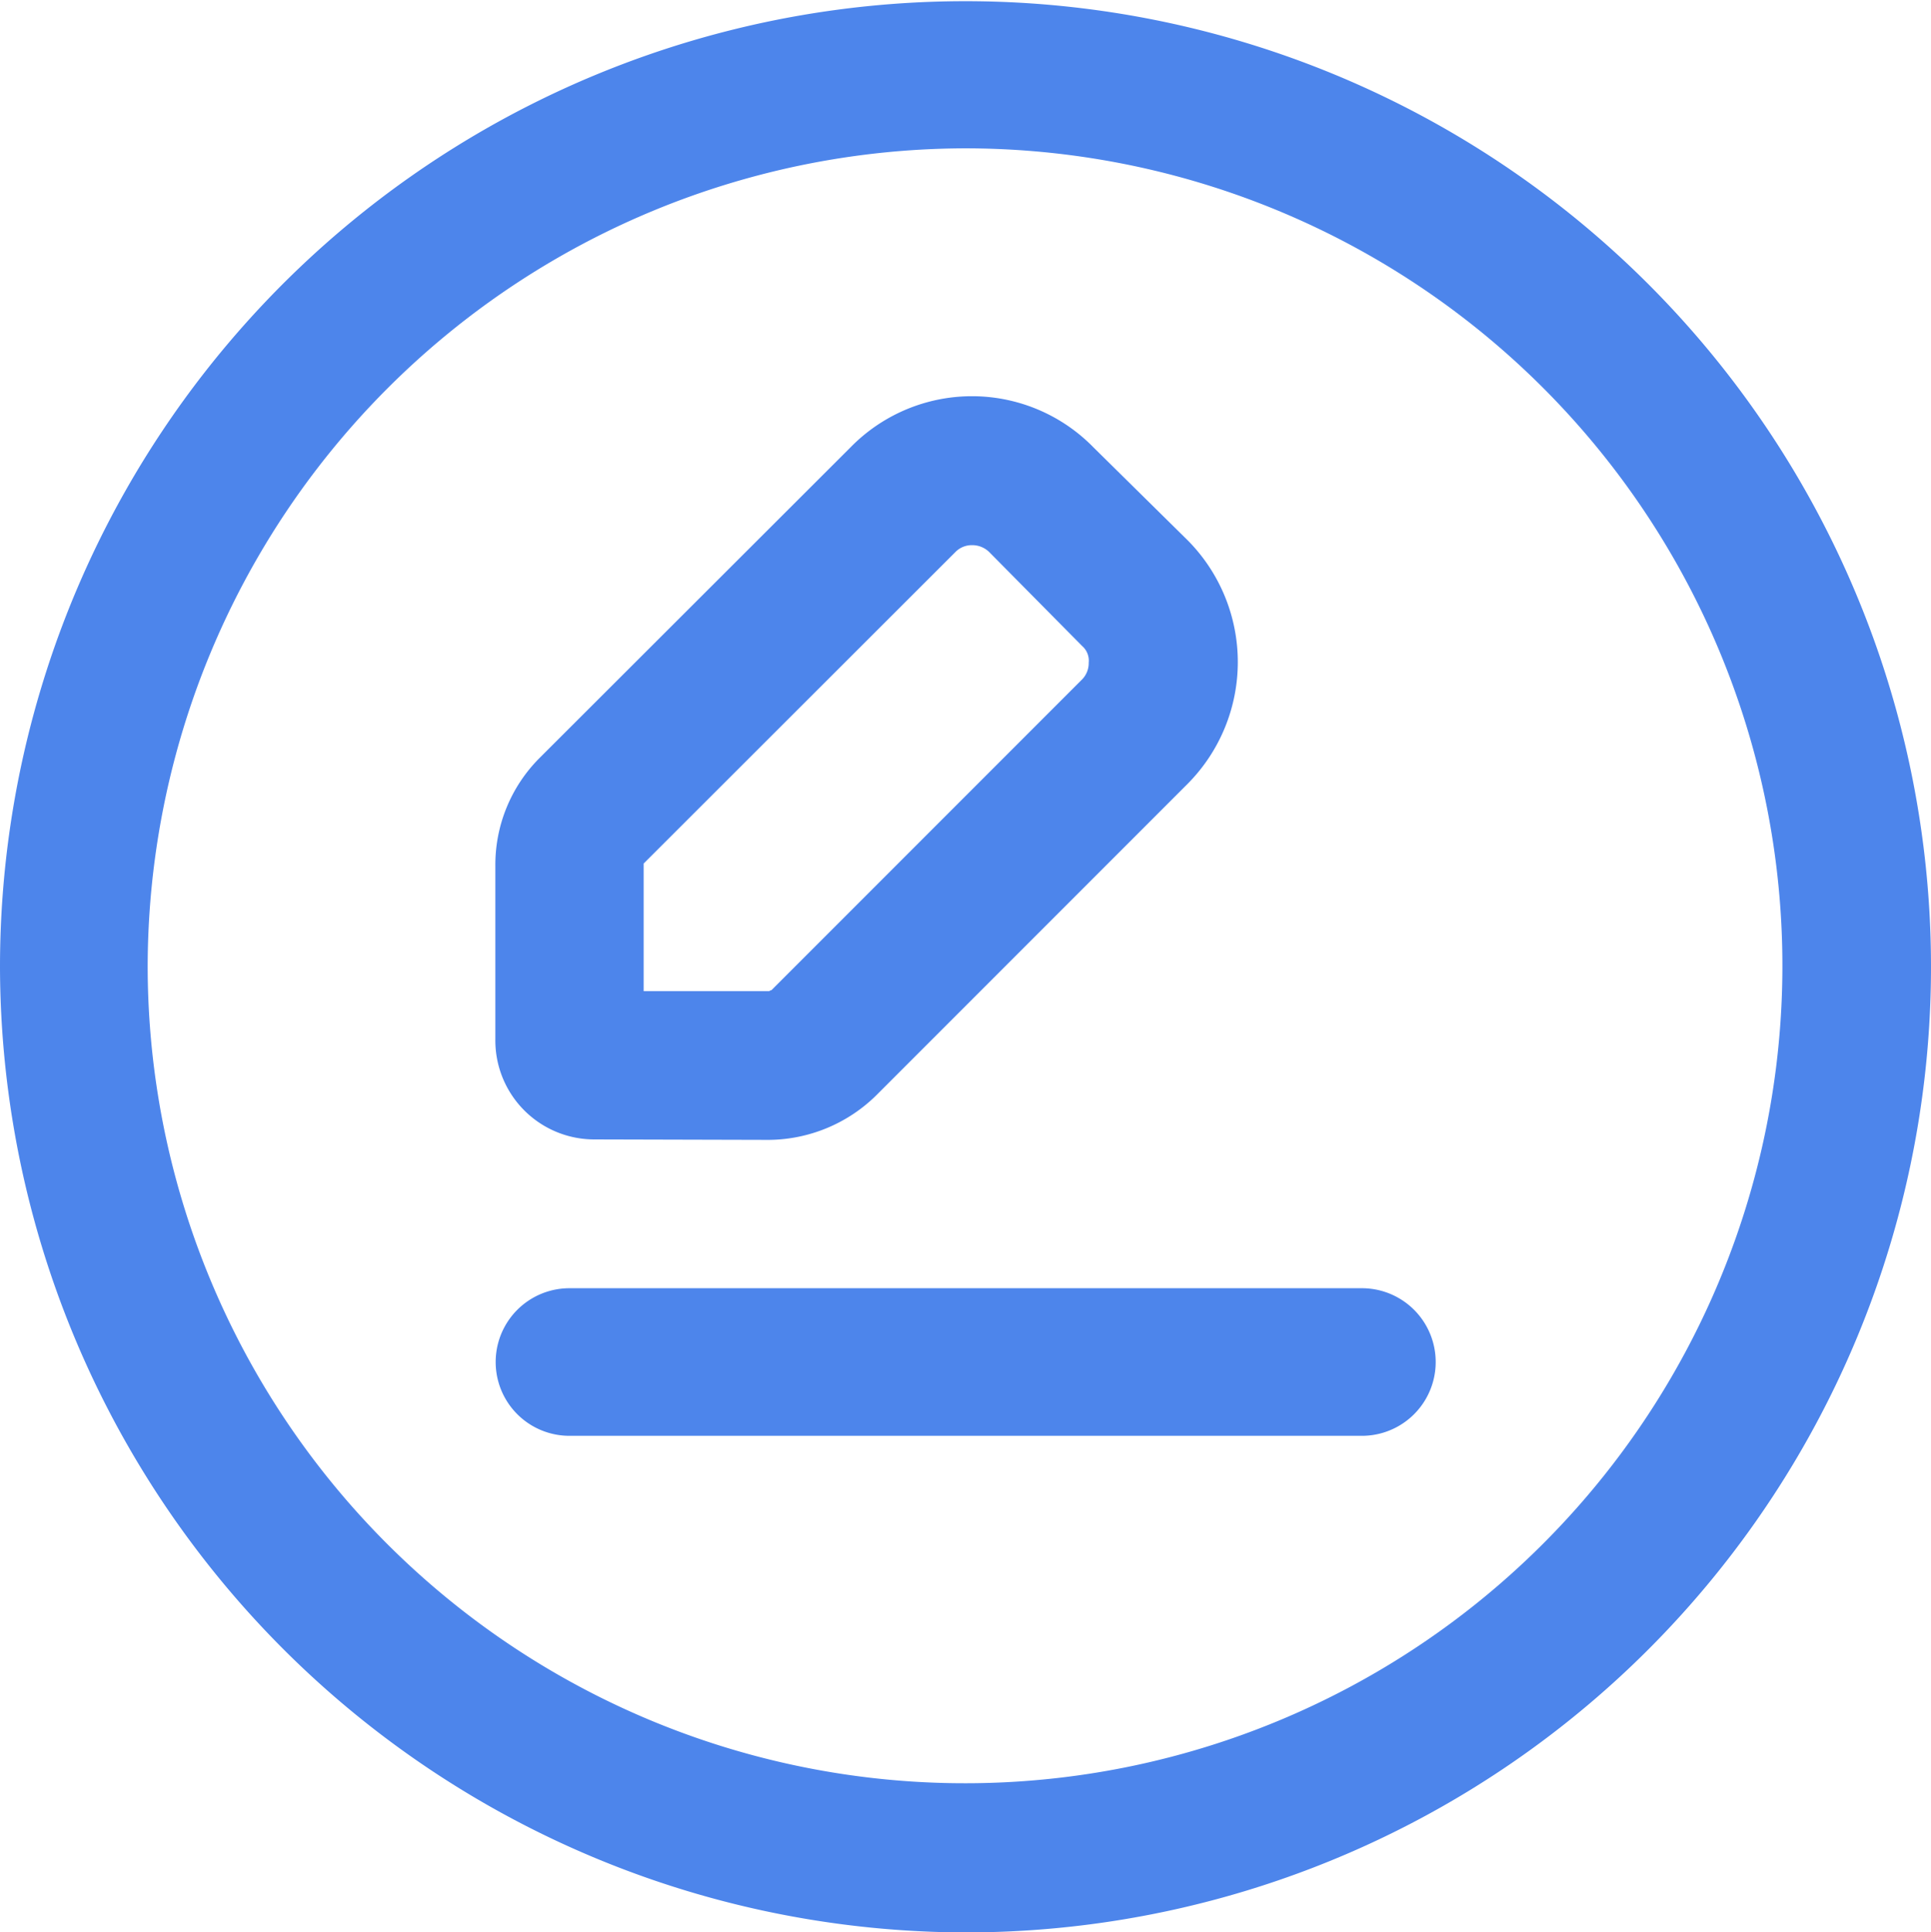 <svg id="Seamless_eSignature_Icon" data-name="Seamless eSignature Icon" xmlns="http://www.w3.org/2000/svg" width="21" height="21.012" viewBox="0 0 21 21.012">
  <g id="Group_5792" data-name="Group 5792" transform="translate(0 0)">
    <path id="Union_37" data-name="Union 37" d="M0,10.513a10.5,10.5,0,1,1,10.5,10.5A10.519,10.519,0,0,1,0,10.513Zm1.606,0a8.889,8.889,0,1,0,8.9-8.9A8.908,8.908,0,0,0,1.606,10.513Zm4.587,5.1a.8.8,0,1,1,0-1.605h8.618a.8.8,0,1,1,0,1.605Zm.267-3.223a1.076,1.076,0,0,1-1.073-1.086V9.415a1.643,1.643,0,0,1,.479-1.171l3.384-3.38a1.847,1.847,0,0,1,2.641,0l1.028,1.014a1.88,1.88,0,0,1,0,2.642L9.527,11.913a1.684,1.684,0,0,1-1.162.482ZM10.393,6,7,9.39v1.388H8.365a.05.05,0,0,1,.025-.011l3.379-3.38a.253.253,0,0,0,.071-.181.211.211,0,0,0-.071-.181L10.755,6a.264.264,0,0,0-.182-.072A.249.249,0,0,0,10.393,6Z" transform="translate(0 0)" fill="#4d85eb"/>
  </g>
</svg>
